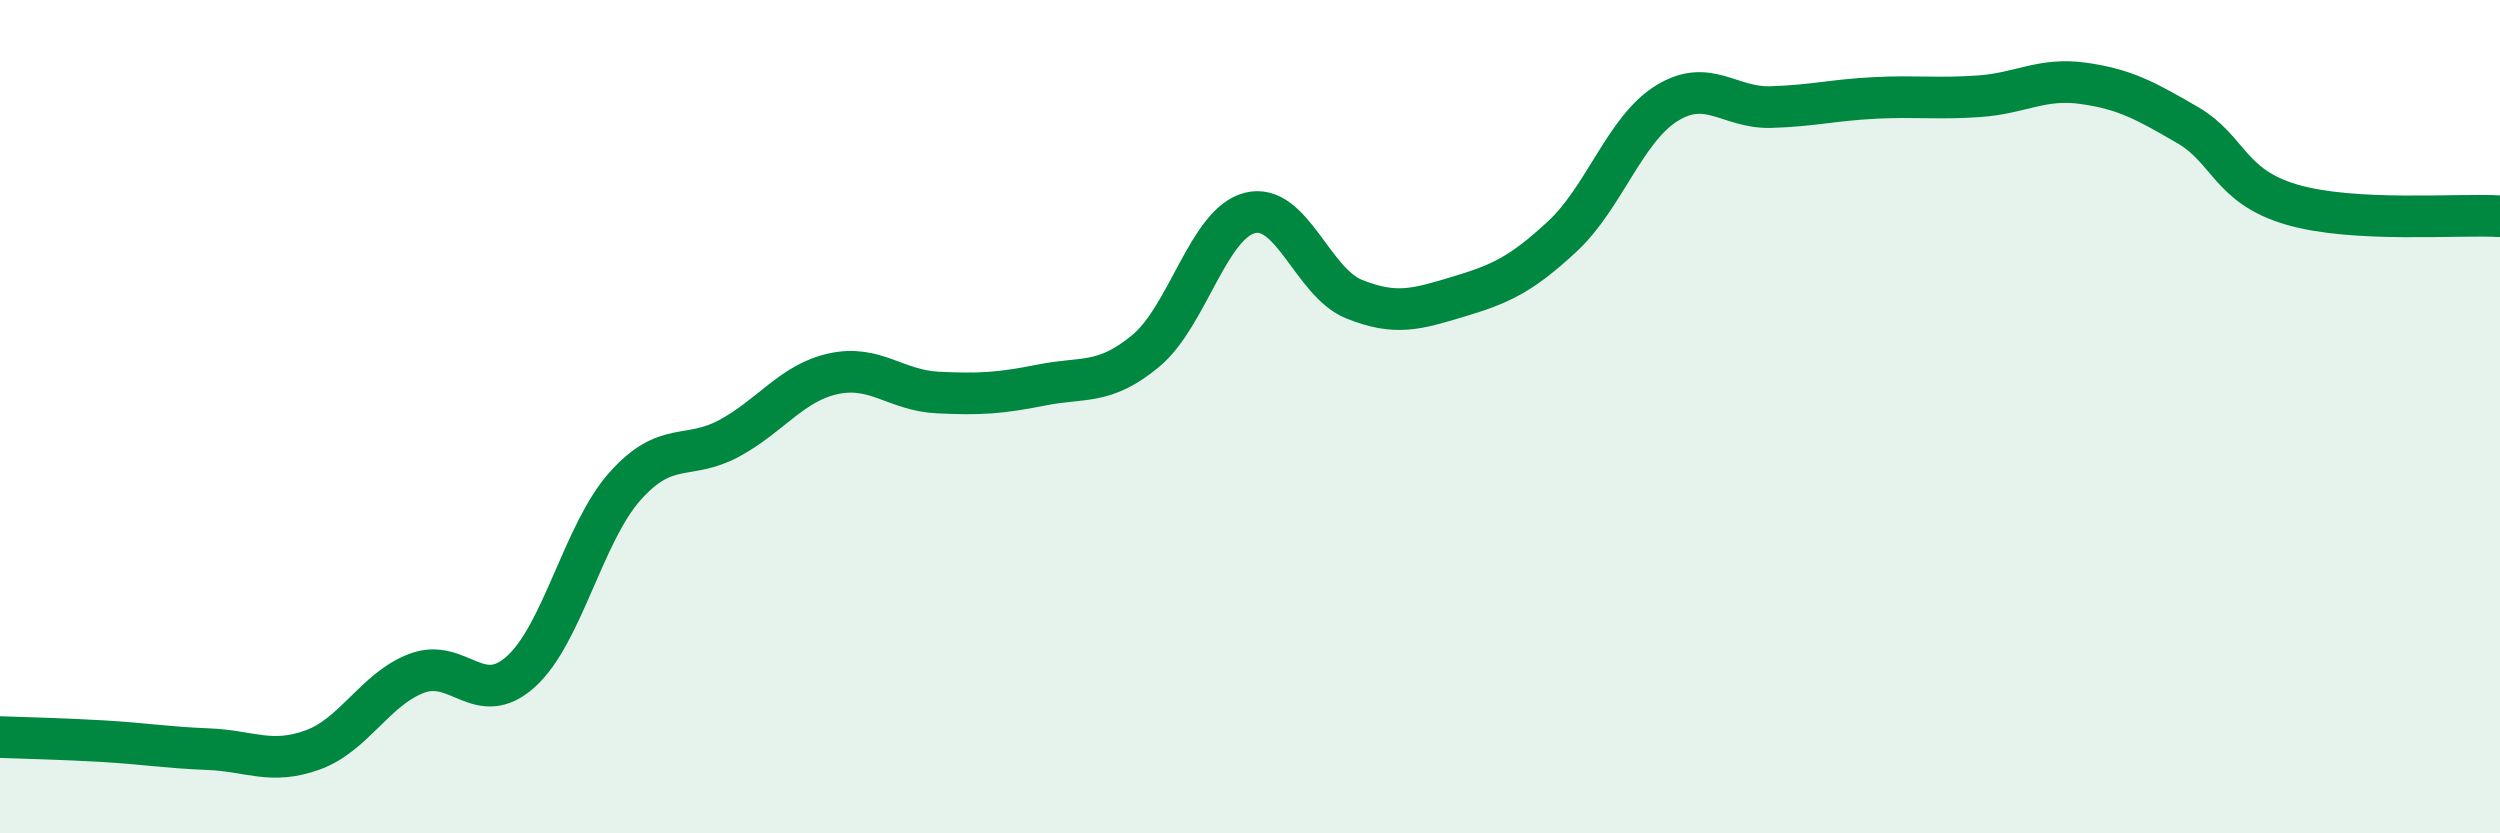
    <svg width="60" height="20" viewBox="0 0 60 20" xmlns="http://www.w3.org/2000/svg">
      <path
        d="M 0,17.69 C 0.5,17.71 1.5,17.73 2.5,17.79 C 3.5,17.85 4,17.94 5,17.98 C 6,18.02 6.5,18.36 7.5,18 C 8.5,17.64 9,16.54 10,16.16 C 11,15.78 11.5,17.02 12.5,16.12 C 13.5,15.22 14,12.79 15,11.67 C 16,10.55 16.5,11.06 17.5,10.52 C 18.5,9.98 19,9.19 20,8.97 C 21,8.75 21.5,9.37 22.5,9.42 C 23.5,9.47 24,9.44 25,9.24 C 26,9.04 26.5,9.25 27.5,8.42 C 28.5,7.59 29,5.36 30,5.11 C 31,4.86 31.5,6.78 32.5,7.18 C 33.5,7.58 34,7.42 35,7.12 C 36,6.82 36.5,6.6 37.5,5.67 C 38.5,4.74 39,3.1 40,2.48 C 41,1.86 41.5,2.6 42.5,2.57 C 43.5,2.54 44,2.4 45,2.35 C 46,2.3 46.5,2.38 47.5,2.31 C 48.5,2.24 49,1.86 50,2 C 51,2.14 51.5,2.42 52.5,3 C 53.5,3.58 53.5,4.47 55,4.91 C 56.5,5.35 59,5.13 60,5.19L60 20L0 20Z"
        fill="#008740"
        opacity="0.1"
        stroke-linecap="round"
        stroke-linejoin="round"
      />
      <path
        d="M 0,17.69 C 0.5,17.71 1.5,17.73 2.5,17.79 C 3.5,17.85 4,17.94 5,17.98 C 6,18.02 6.5,18.36 7.5,18 C 8.5,17.64 9,16.54 10,16.16 C 11,15.78 11.5,17.02 12.5,16.12 C 13.5,15.22 14,12.79 15,11.67 C 16,10.55 16.5,11.06 17.5,10.52 C 18.5,9.98 19,9.19 20,8.97 C 21,8.75 21.5,9.37 22.5,9.42 C 23.5,9.47 24,9.44 25,9.24 C 26,9.04 26.5,9.25 27.5,8.42 C 28.5,7.59 29,5.36 30,5.11 C 31,4.86 31.5,6.78 32.5,7.18 C 33.5,7.58 34,7.42 35,7.12 C 36,6.82 36.5,6.6 37.5,5.67 C 38.5,4.74 39,3.1 40,2.48 C 41,1.86 41.5,2.6 42.5,2.57 C 43.5,2.54 44,2.4 45,2.35 C 46,2.3 46.5,2.38 47.5,2.31 C 48.5,2.24 49,1.86 50,2 C 51,2.14 51.5,2.42 52.5,3 C 53.5,3.58 53.5,4.47 55,4.91 C 56.5,5.35 59,5.13 60,5.19"
        stroke="#008740"
        stroke-width="1"
        fill="none"
        stroke-linecap="round"
        stroke-linejoin="round"
      />
    </svg>
  